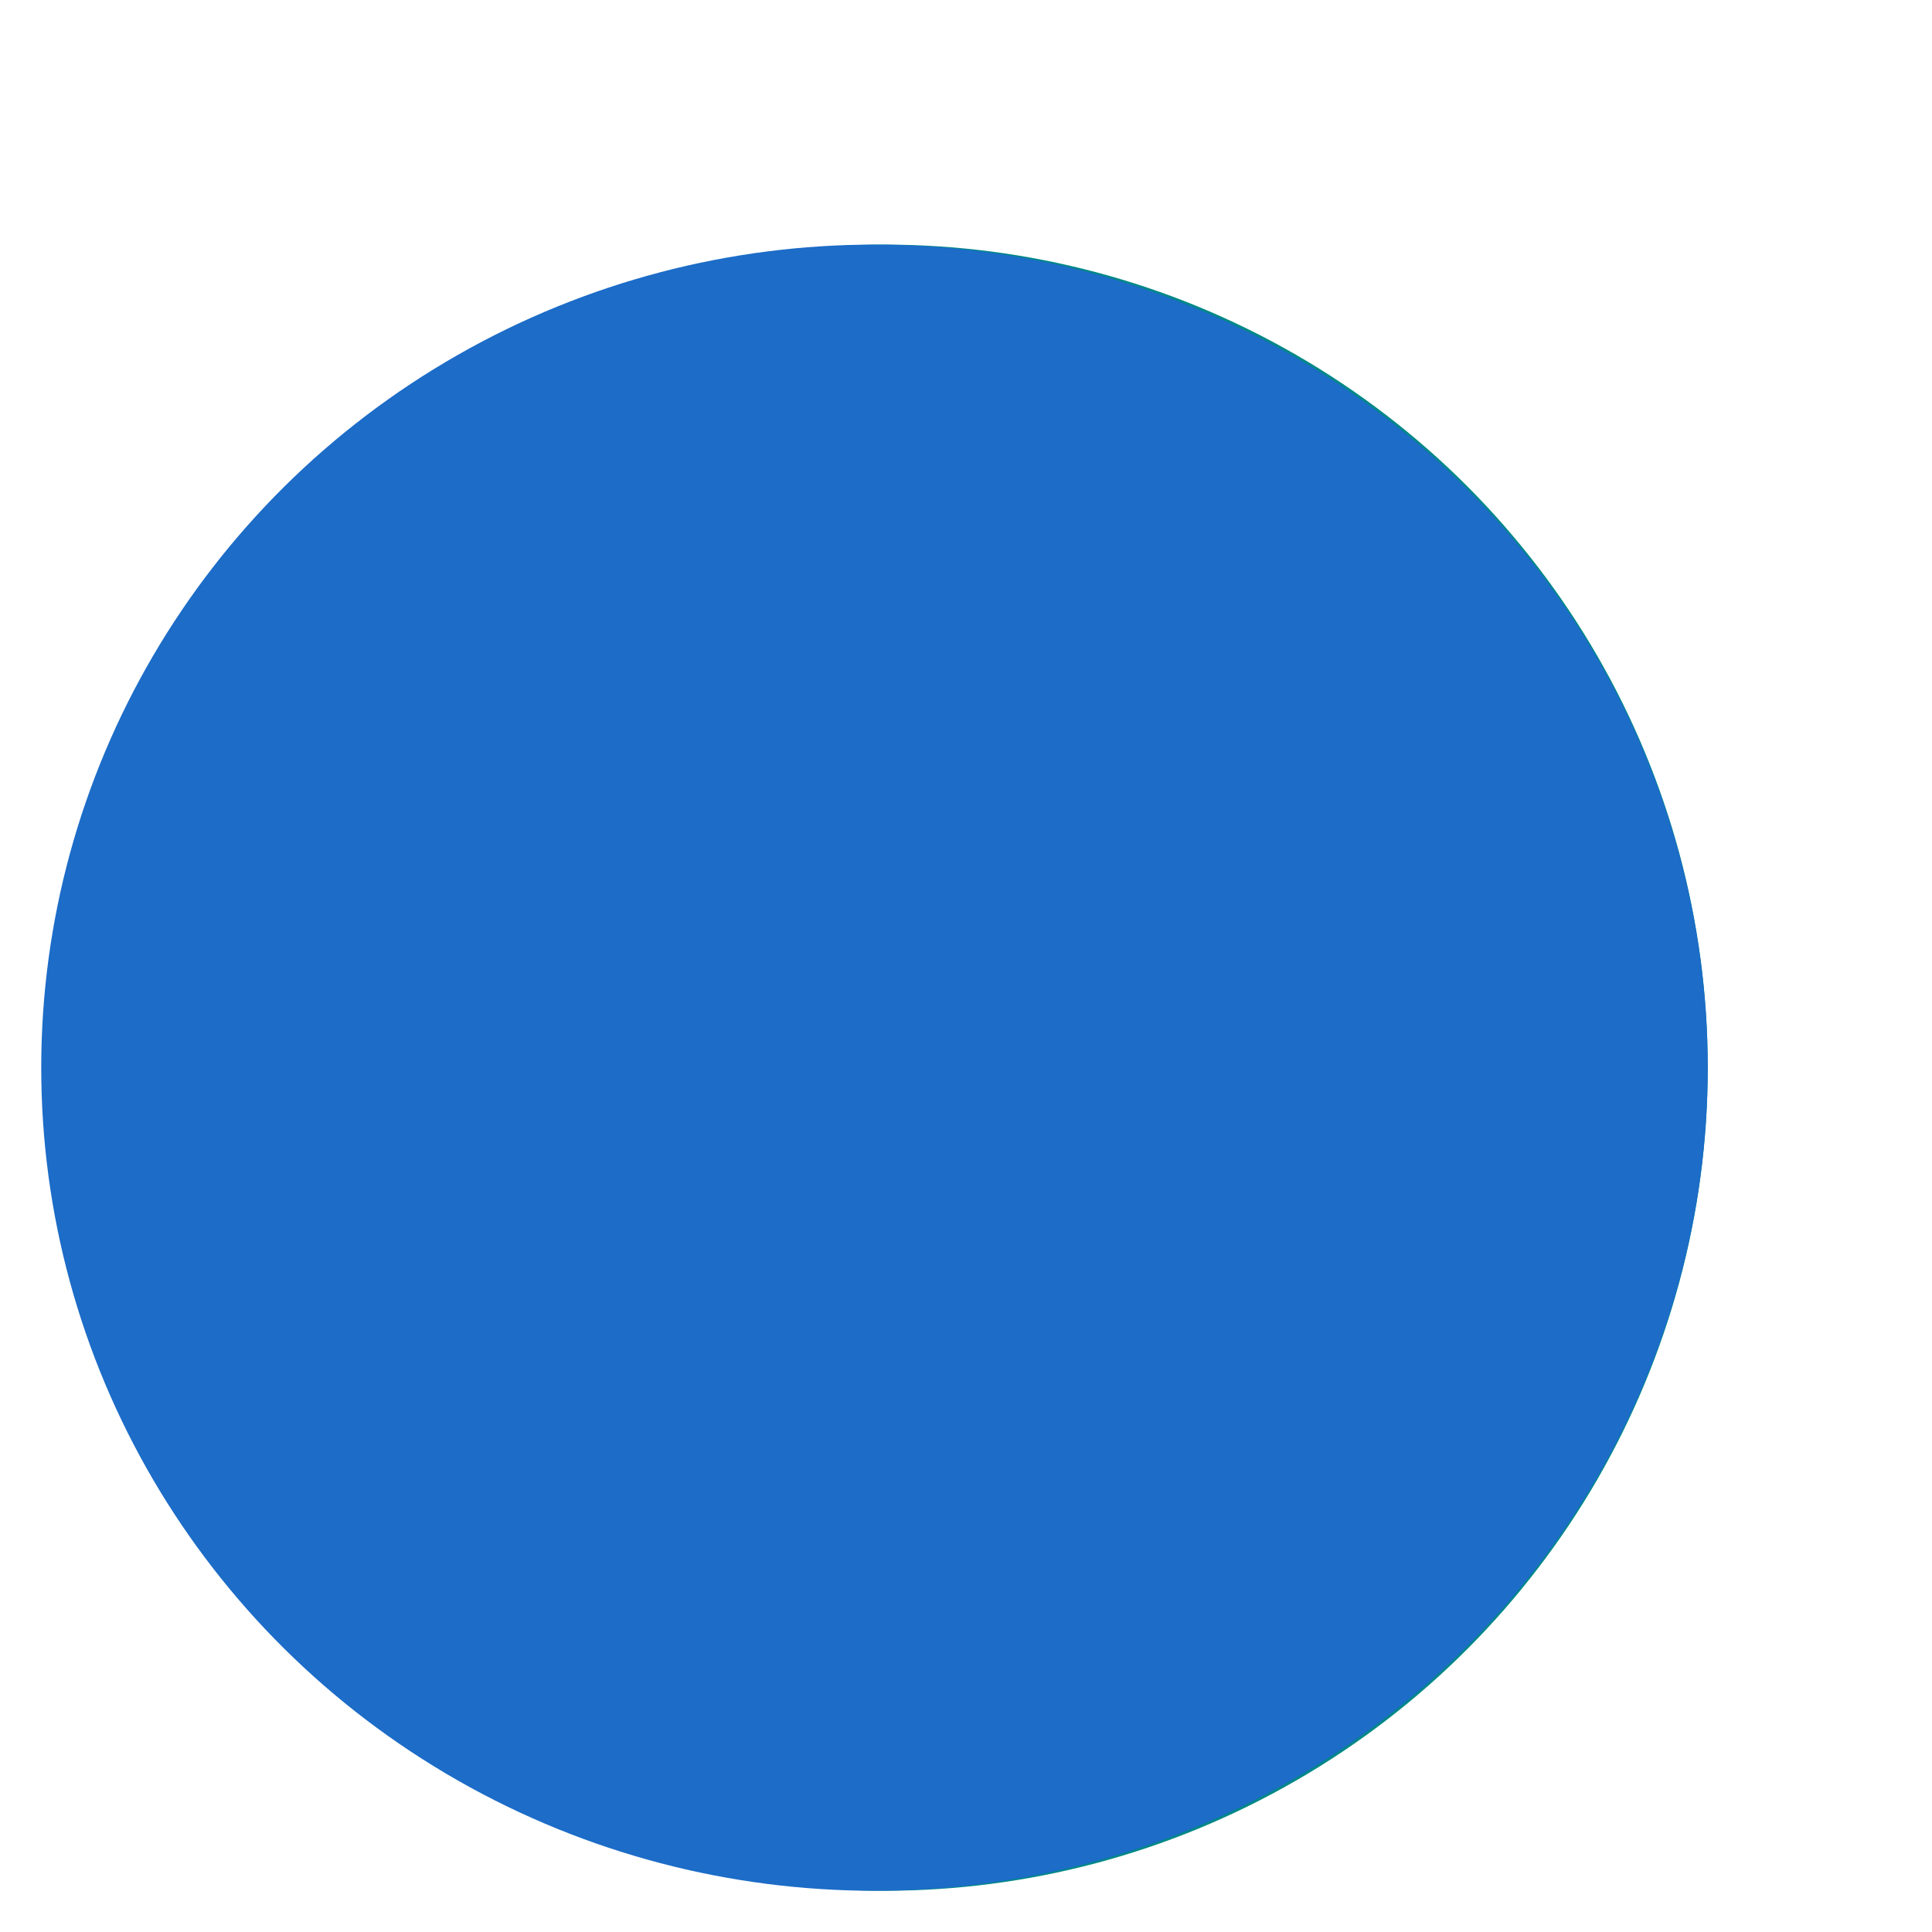 <?xml version="1.0" encoding="utf-8" ?>
<svg baseProfile="full" height="190.0" version="1.1" viewBox="0 0 190.0 190.0" width="190.0" xmlns="http://www.w3.org/2000/svg" xmlns:ev="http://www.w3.org/2001/xml-events" xmlns:xlink="http://www.w3.org/1999/xlink"><defs /><ellipse cx="87.0" cy="105.0" fill="none" fill-opacity="0" rx="80.0" ry="80.0" stroke="rgb(0,135,135)" stroke-width="0.5mm" /><defs /><ellipse cx="86.0" cy="105.0" fill="rgb(28,108,200)" fill-opacity="1" rx="81.0" ry="80.0" stroke="rgb(28,108,200)" stroke-width="0.5mm" /><defs /></svg>